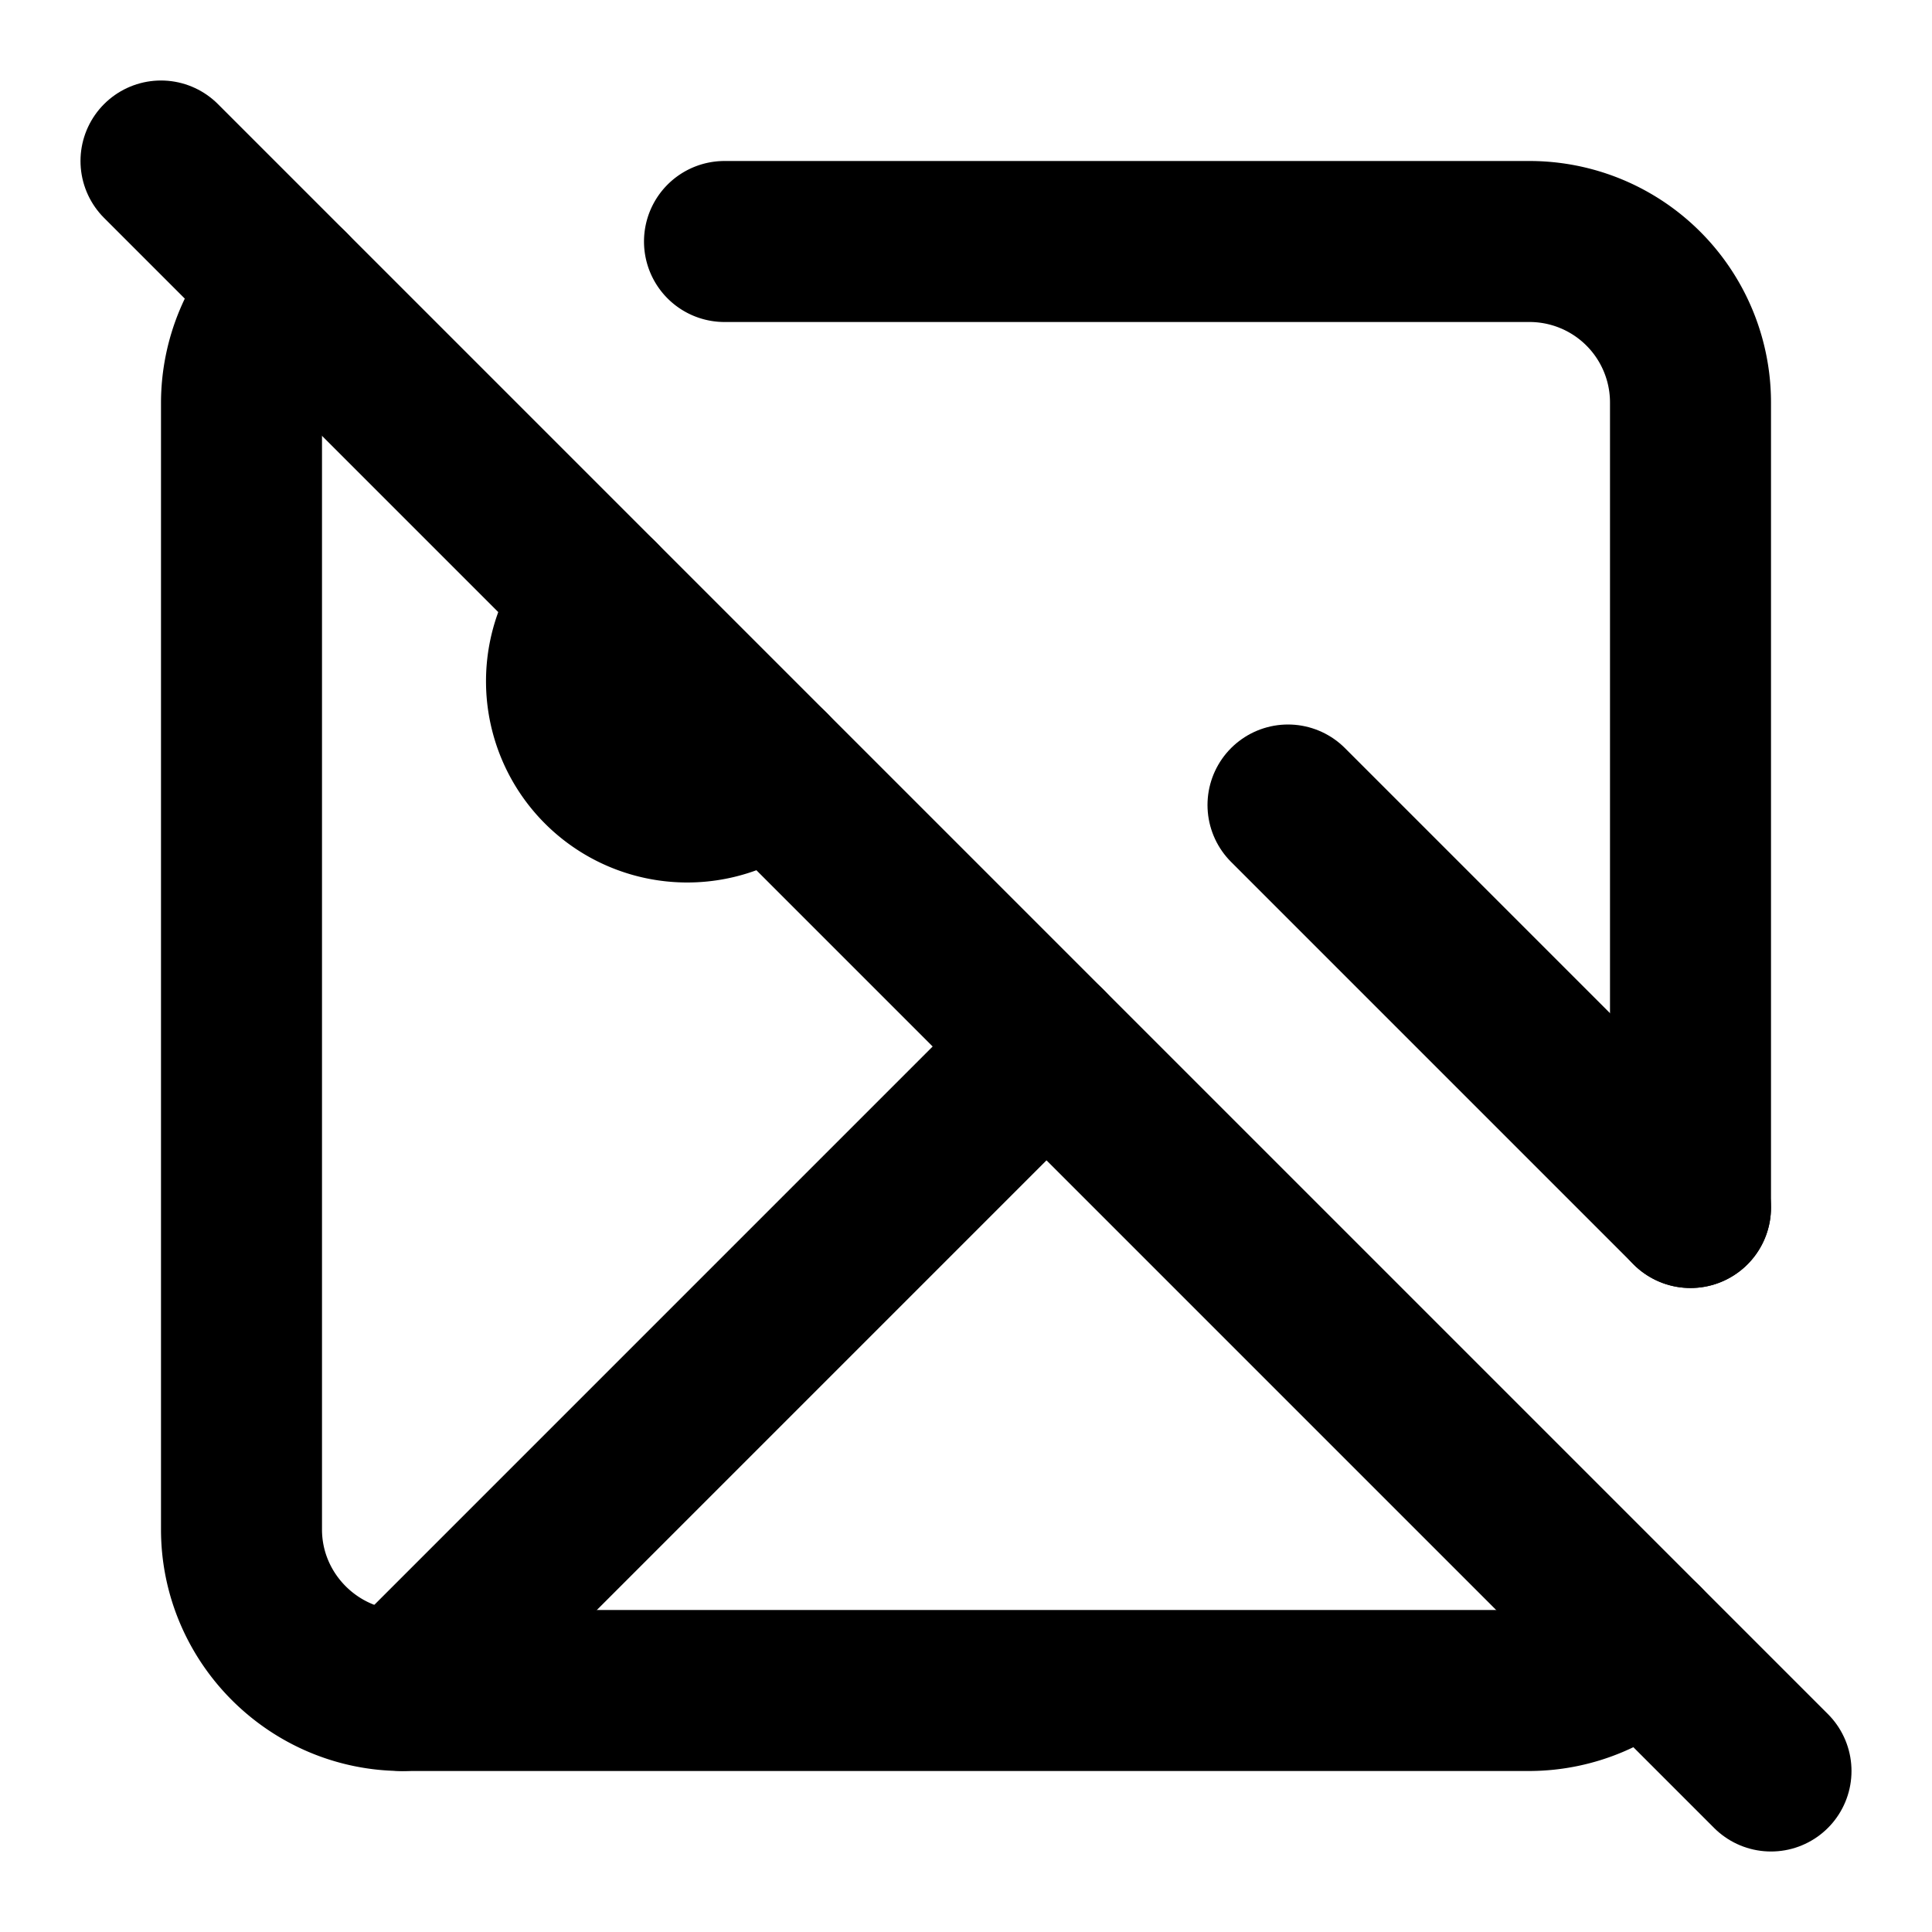 <?xml version="1.0" encoding="utf-8"?>
<svg 
  xmlns="http://www.w3.org/2000/svg"
  width="24"
  height="24"
  viewBox="0 0 24 24"
  fill="none"
  stroke="#000000"
  stroke-width="2"
  stroke-linecap="round"
  stroke-linejoin="round"
>
  <path d="M2 2l20 20" />
  <path d="M9 3h10a2 2 0 012 2v10M3.59 3.59A2 2 0 003 5v14c0 1.1.9 2 2 2h14a2 2 0 001.41-.59" />
  <path d="M9.56 9.56a1.5 1.5 0 01-2.12-2.12" />
  <path d="M21 15l-5-5M5 21l8-8" />
</svg>